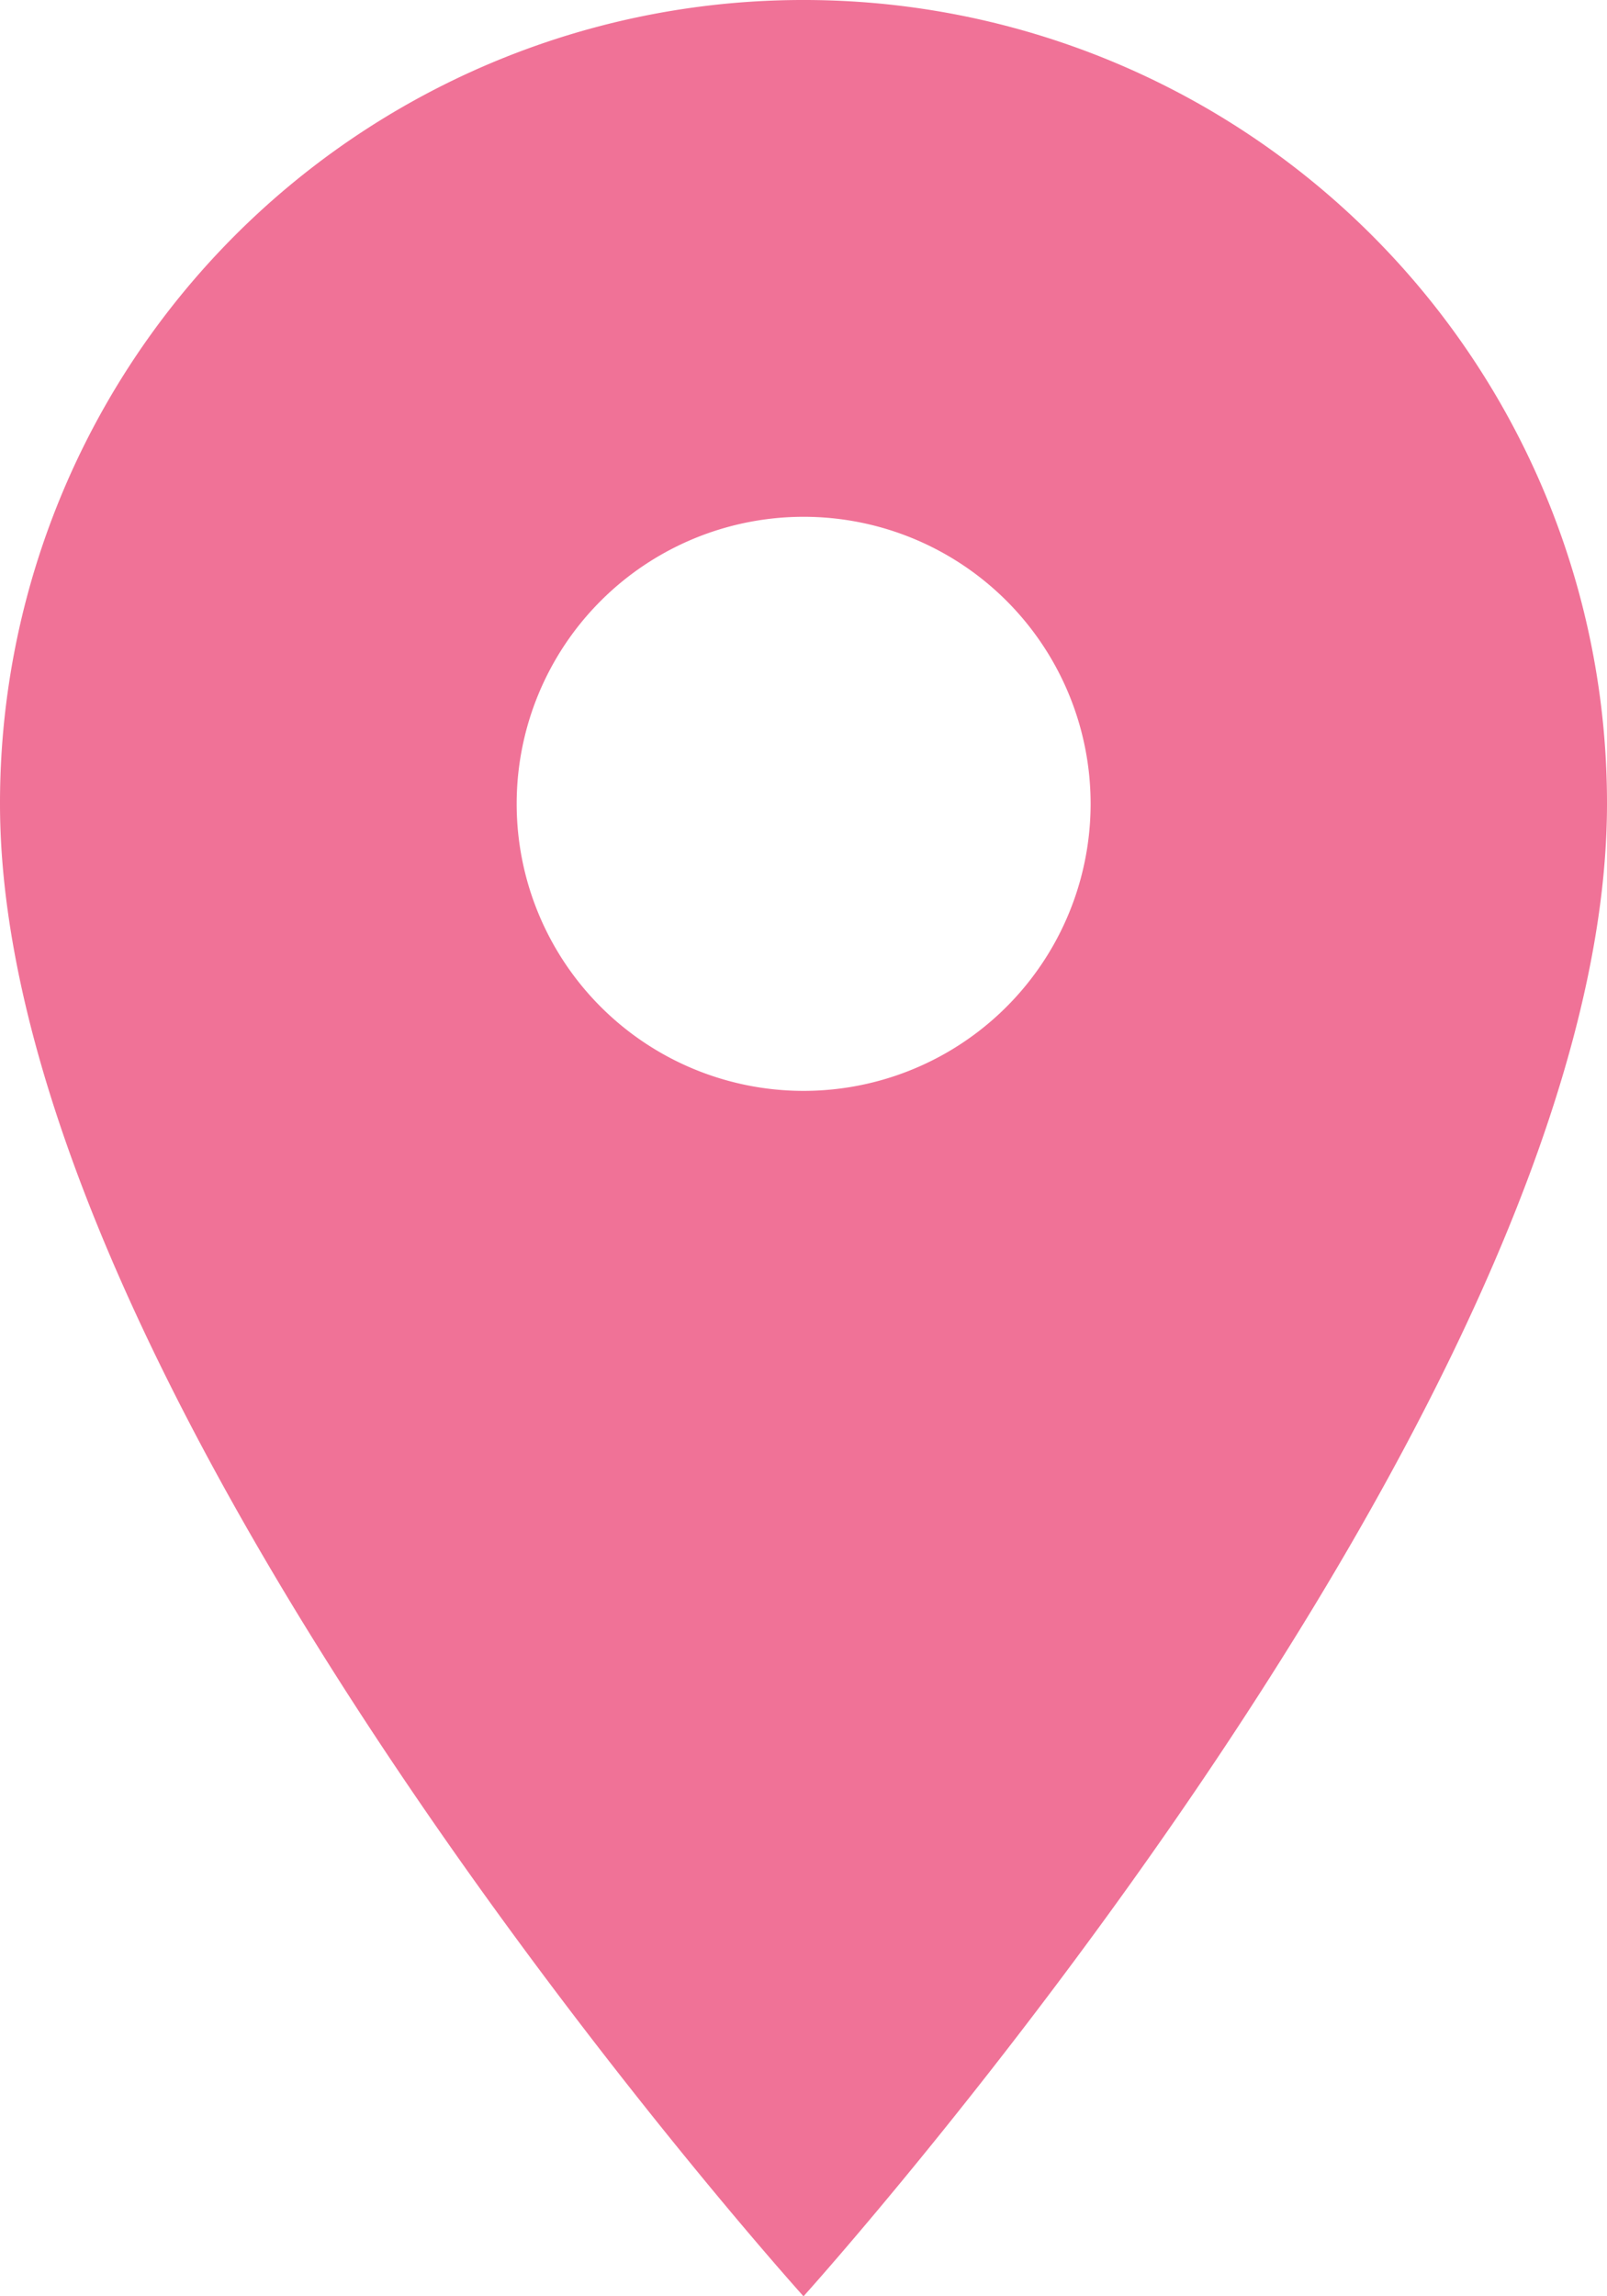 <svg xmlns="http://www.w3.org/2000/svg" width="33.448" height="47.783" viewBox="0 0 33.448 47.783">
  <path id="Icon_material-location-on" data-name="Icon material-location-on" d="M24.224,3A16.712,16.712,0,0,0,7.5,19.724c0,12.543,16.724,31.059,16.724,31.059S40.948,32.267,40.948,19.724A16.712,16.712,0,0,0,24.224,3Zm0,22.7A5.973,5.973,0,1,1,30.2,19.724,5.975,5.975,0,0,1,24.224,25.7Z" transform="translate(-7.5 -3)" fill="#f07297"/>
</svg>
